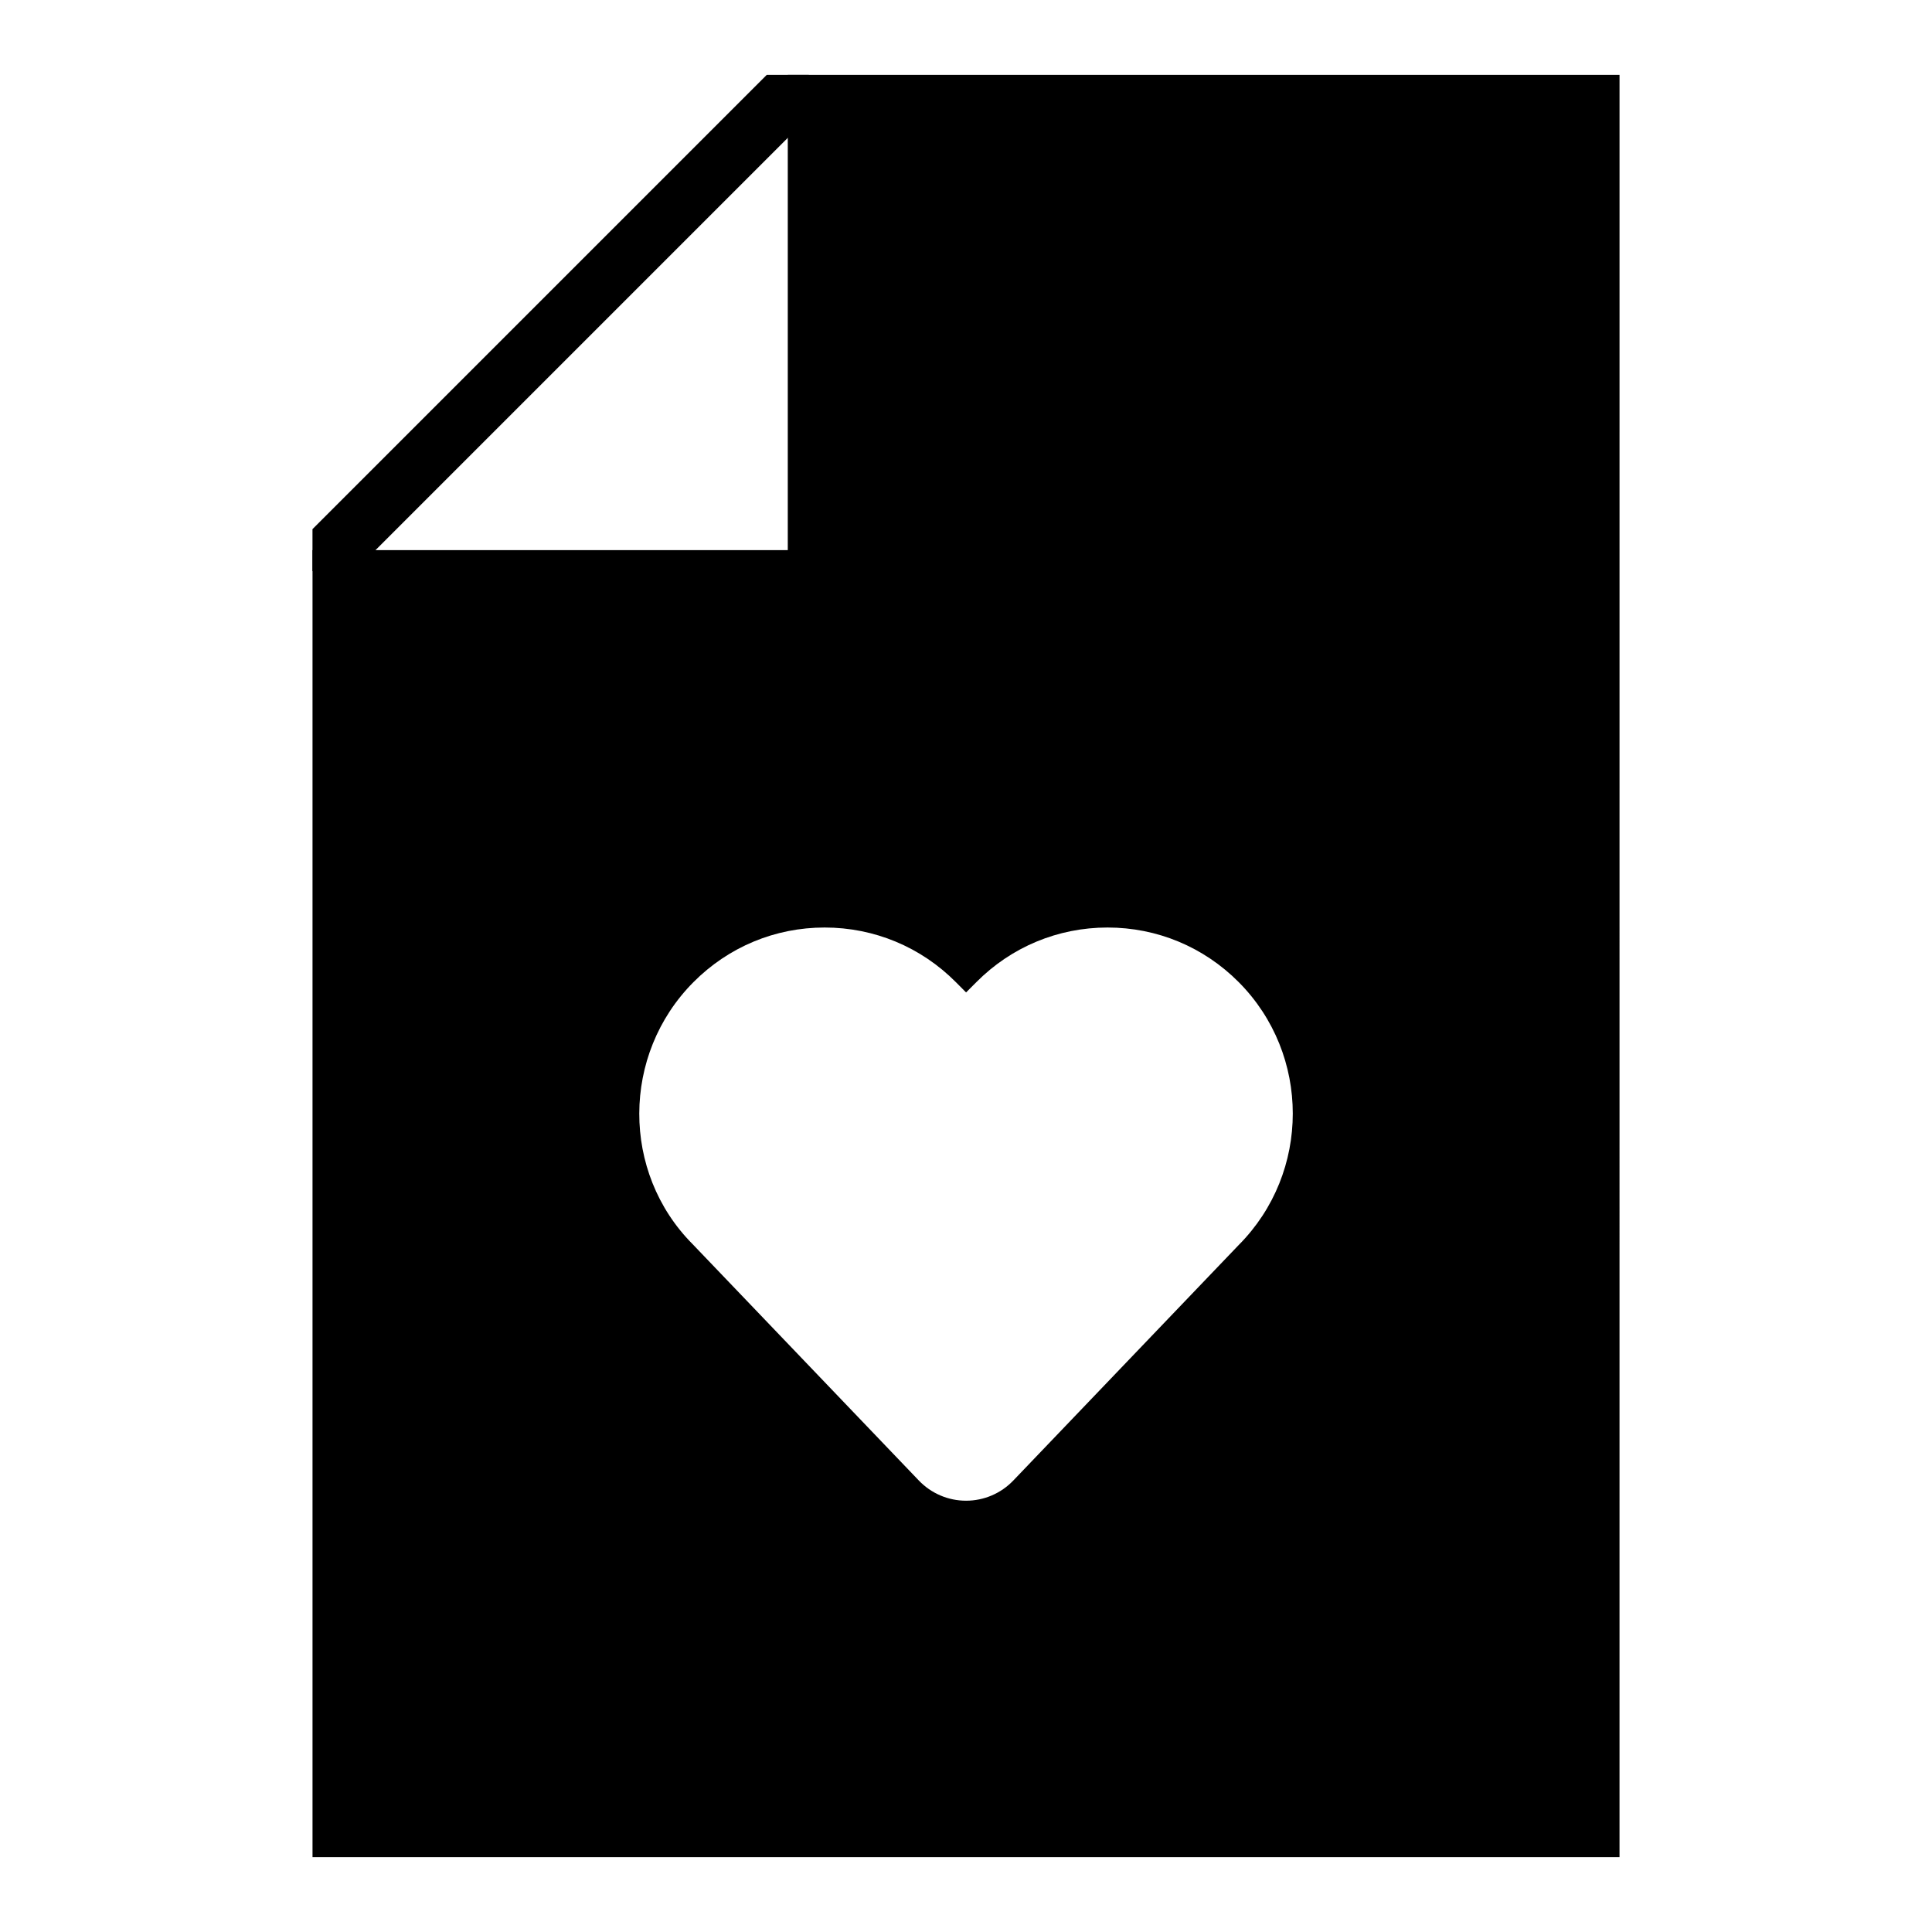 <?xml version="1.0" encoding="UTF-8"?>
<!-- Uploaded to: SVG Repo, www.svgrepo.com, Generator: SVG Repo Mixer Tools -->
<svg fill="#000000" width="800px" height="800px" version="1.1" viewBox="144 144 512 512" xmlns="http://www.w3.org/2000/svg">
 <g>
  <path d="m352.77 163.84v125.95h-125.95v346.37h346.37l0.004-472.32zm119.51 310.09-59.746 62.426c-3.269 3.418-7.785 5.348-12.516 5.348-4.727 0-9.246-1.93-12.516-5.348l-59.973-62.664c-18.859-18.969-18.859-50.215 0.238-69.41 9.285-9.336 21.633-14.48 34.77-14.48h0.008c13.145 0.008 25.492 5.152 34.77 14.48l2.707 2.723 2.715-2.723c9.27-9.328 21.617-14.473 34.762-14.48h0.008c13.137 0 25.484 5.141 34.77 14.48 19.094 19.199 19.094 50.441 0.004 69.648z"/>
  <path d="m347.2 163.84-120.39 120.39v11.133h11.133l120.39-120.39v-11.133z"/>
 </g>
</svg>